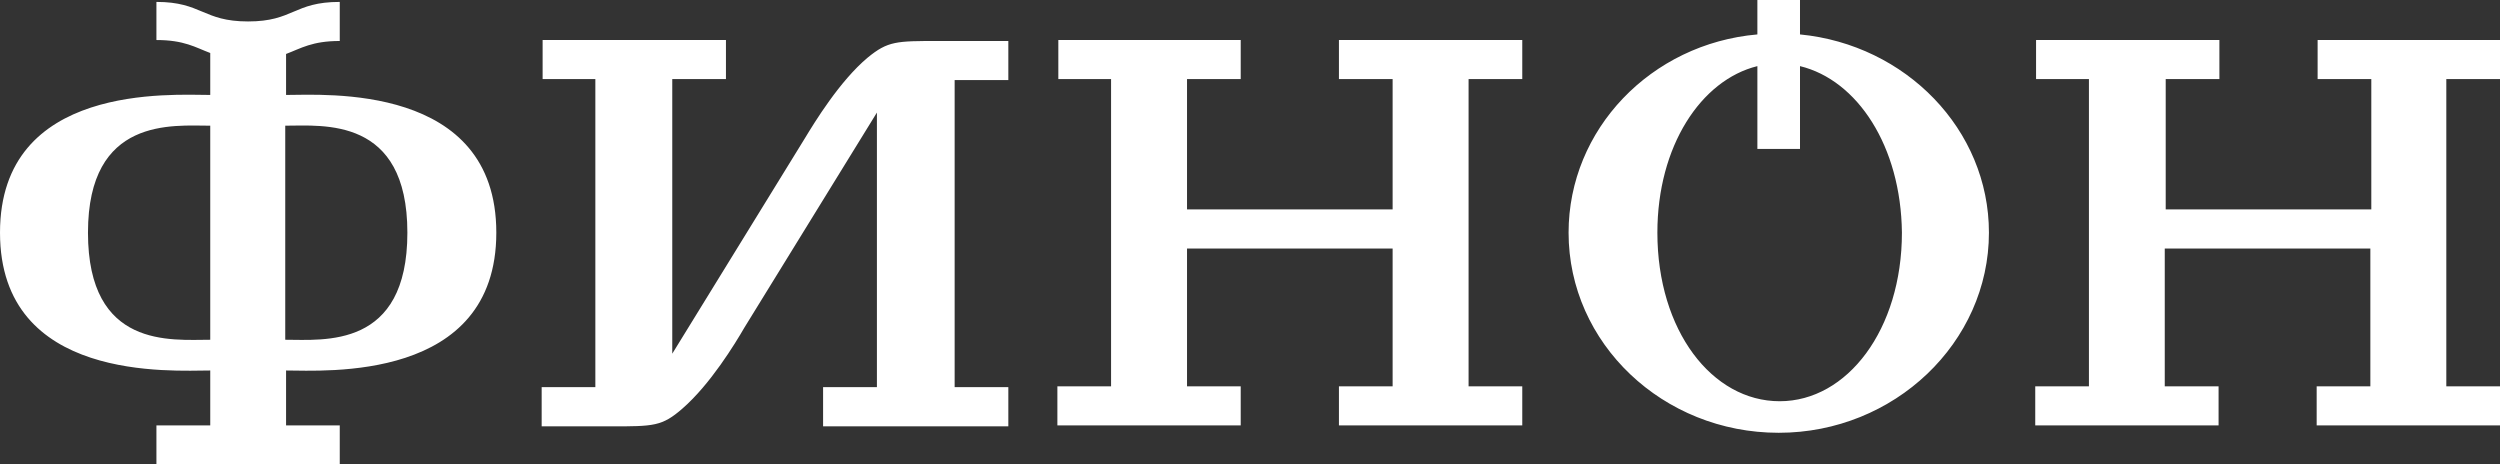 <?xml version="1.0" encoding="UTF-8"?> <svg xmlns="http://www.w3.org/2000/svg" xmlns:svg="http://www.w3.org/2000/svg" width="183" height="34"><rect width="100%" height="100%" fill="#333333" stroke="none"/><g class="layer"><title>Layer 1</title><path clip-rule="evenodd" d="m15.39,3.88c-1.09,-0.41 -1.9,-0.95 -3.94,-0.95l0,-2.79c3.33,0 3.39,1.43 6.71,1.43c3.33,0 3.33,-1.43 6.71,-1.43l0,2.86c-2.03,0 -2.84,0.54 -3.93,0.95l0,3c2.78,0 15.39,-0.89 15.39,10.08c0,10.97 -12.61,10.09 -15.39,10.09l0,4.02l3.93,0l0,2.86l-13.42,0l0,-2.86l3.94,0l0,-4.02c-2.78,0 -15.39,0.88 -15.39,-10.09c0,-10.97 12.61,-10.08 15.39,-10.08l0,-3.07zm116.37,-1.36c7.73,0.75 13.83,6.95 13.83,14.51c0,8.04 -6.92,14.65 -15.39,14.65c-8.47,0 -15.38,-6.54 -15.38,-14.65c0,-7.56 6.03,-13.83 13.82,-14.51l0,-2.52l3.12,0l0,2.52zm-92.04,3.27l0,-2.86l13.42,0l0,2.86l-3.93,0l0,20.1l9.69,-15.74c0.74,-1.22 2.57,-4.22 4.61,-5.93c1.49,-1.22 2.1,-1.22 5.22,-1.22c5.08,0 5.08,0 5.08,0l0,2.86l-3.93,0l0,22.48l3.93,0l0,2.87l-13.56,0l0,-2.87l3.94,0l0,-20.1l-9.7,15.74c-0.67,1.16 -2.5,4.16 -4.54,5.93c-1.49,1.3 -2.1,1.3 -5.22,1.3c-5.08,0 -5.08,0 -5.08,0l0,-2.87l3.93,0l0,-22.55l-3.86,0zm109.32,0l0,-2.86l13.42,0l0,2.86l-3.93,0l0,9.54l15.05,0l0,-9.54l-3.93,0l0,-2.86l13.35,0l0,2.86l-3.93,0l0,22.49l3.93,0l0,2.86l-13.42,0l0,-2.86l3.93,0l0,-10.09l-15.05,0l0,10.09l3.94,0l0,2.86l-13.42,0l0,-2.86l3.93,0l0,-22.49l-3.87,0zm-71.57,0l0,-2.86l13.35,0l0,2.86l-3.93,0l0,9.54l15.05,0l0,-9.54l-3.93,0l0,-2.86l13.42,0l0,2.86l-3.93,0l0,22.49l3.93,0l0,2.86l-13.42,0l0,-2.86l3.93,0l0,-10.09l-15.05,0l0,10.09l3.93,0l0,2.86l-13.42,0l0,-2.86l3.93,0l0,-22.49l-3.86,0zm54.29,-0.95l0,6.06l-3.12,0l0,-6.06c-4.13,1.02 -7.32,5.86 -7.32,12.19c0,7.16 4,12.34 8.95,12.34c4.95,0 8.95,-5.25 8.95,-12.34c-0.07,-6.33 -3.26,-11.17 -7.46,-12.19zm-110.88,20.03c2.84,0 8.94,0.68 8.94,-7.84c0,-8.51 -6.17,-7.83 -8.94,-7.83l0,15.67zm-5.49,-15.67c-2.72,0 -8.95,-0.68 -8.95,7.83c0,8.52 6.1,7.84 8.95,7.84l0,-15.67z" fill="#ffffff" fill-rule="evenodd" id="svg_1"></path></g></svg> 